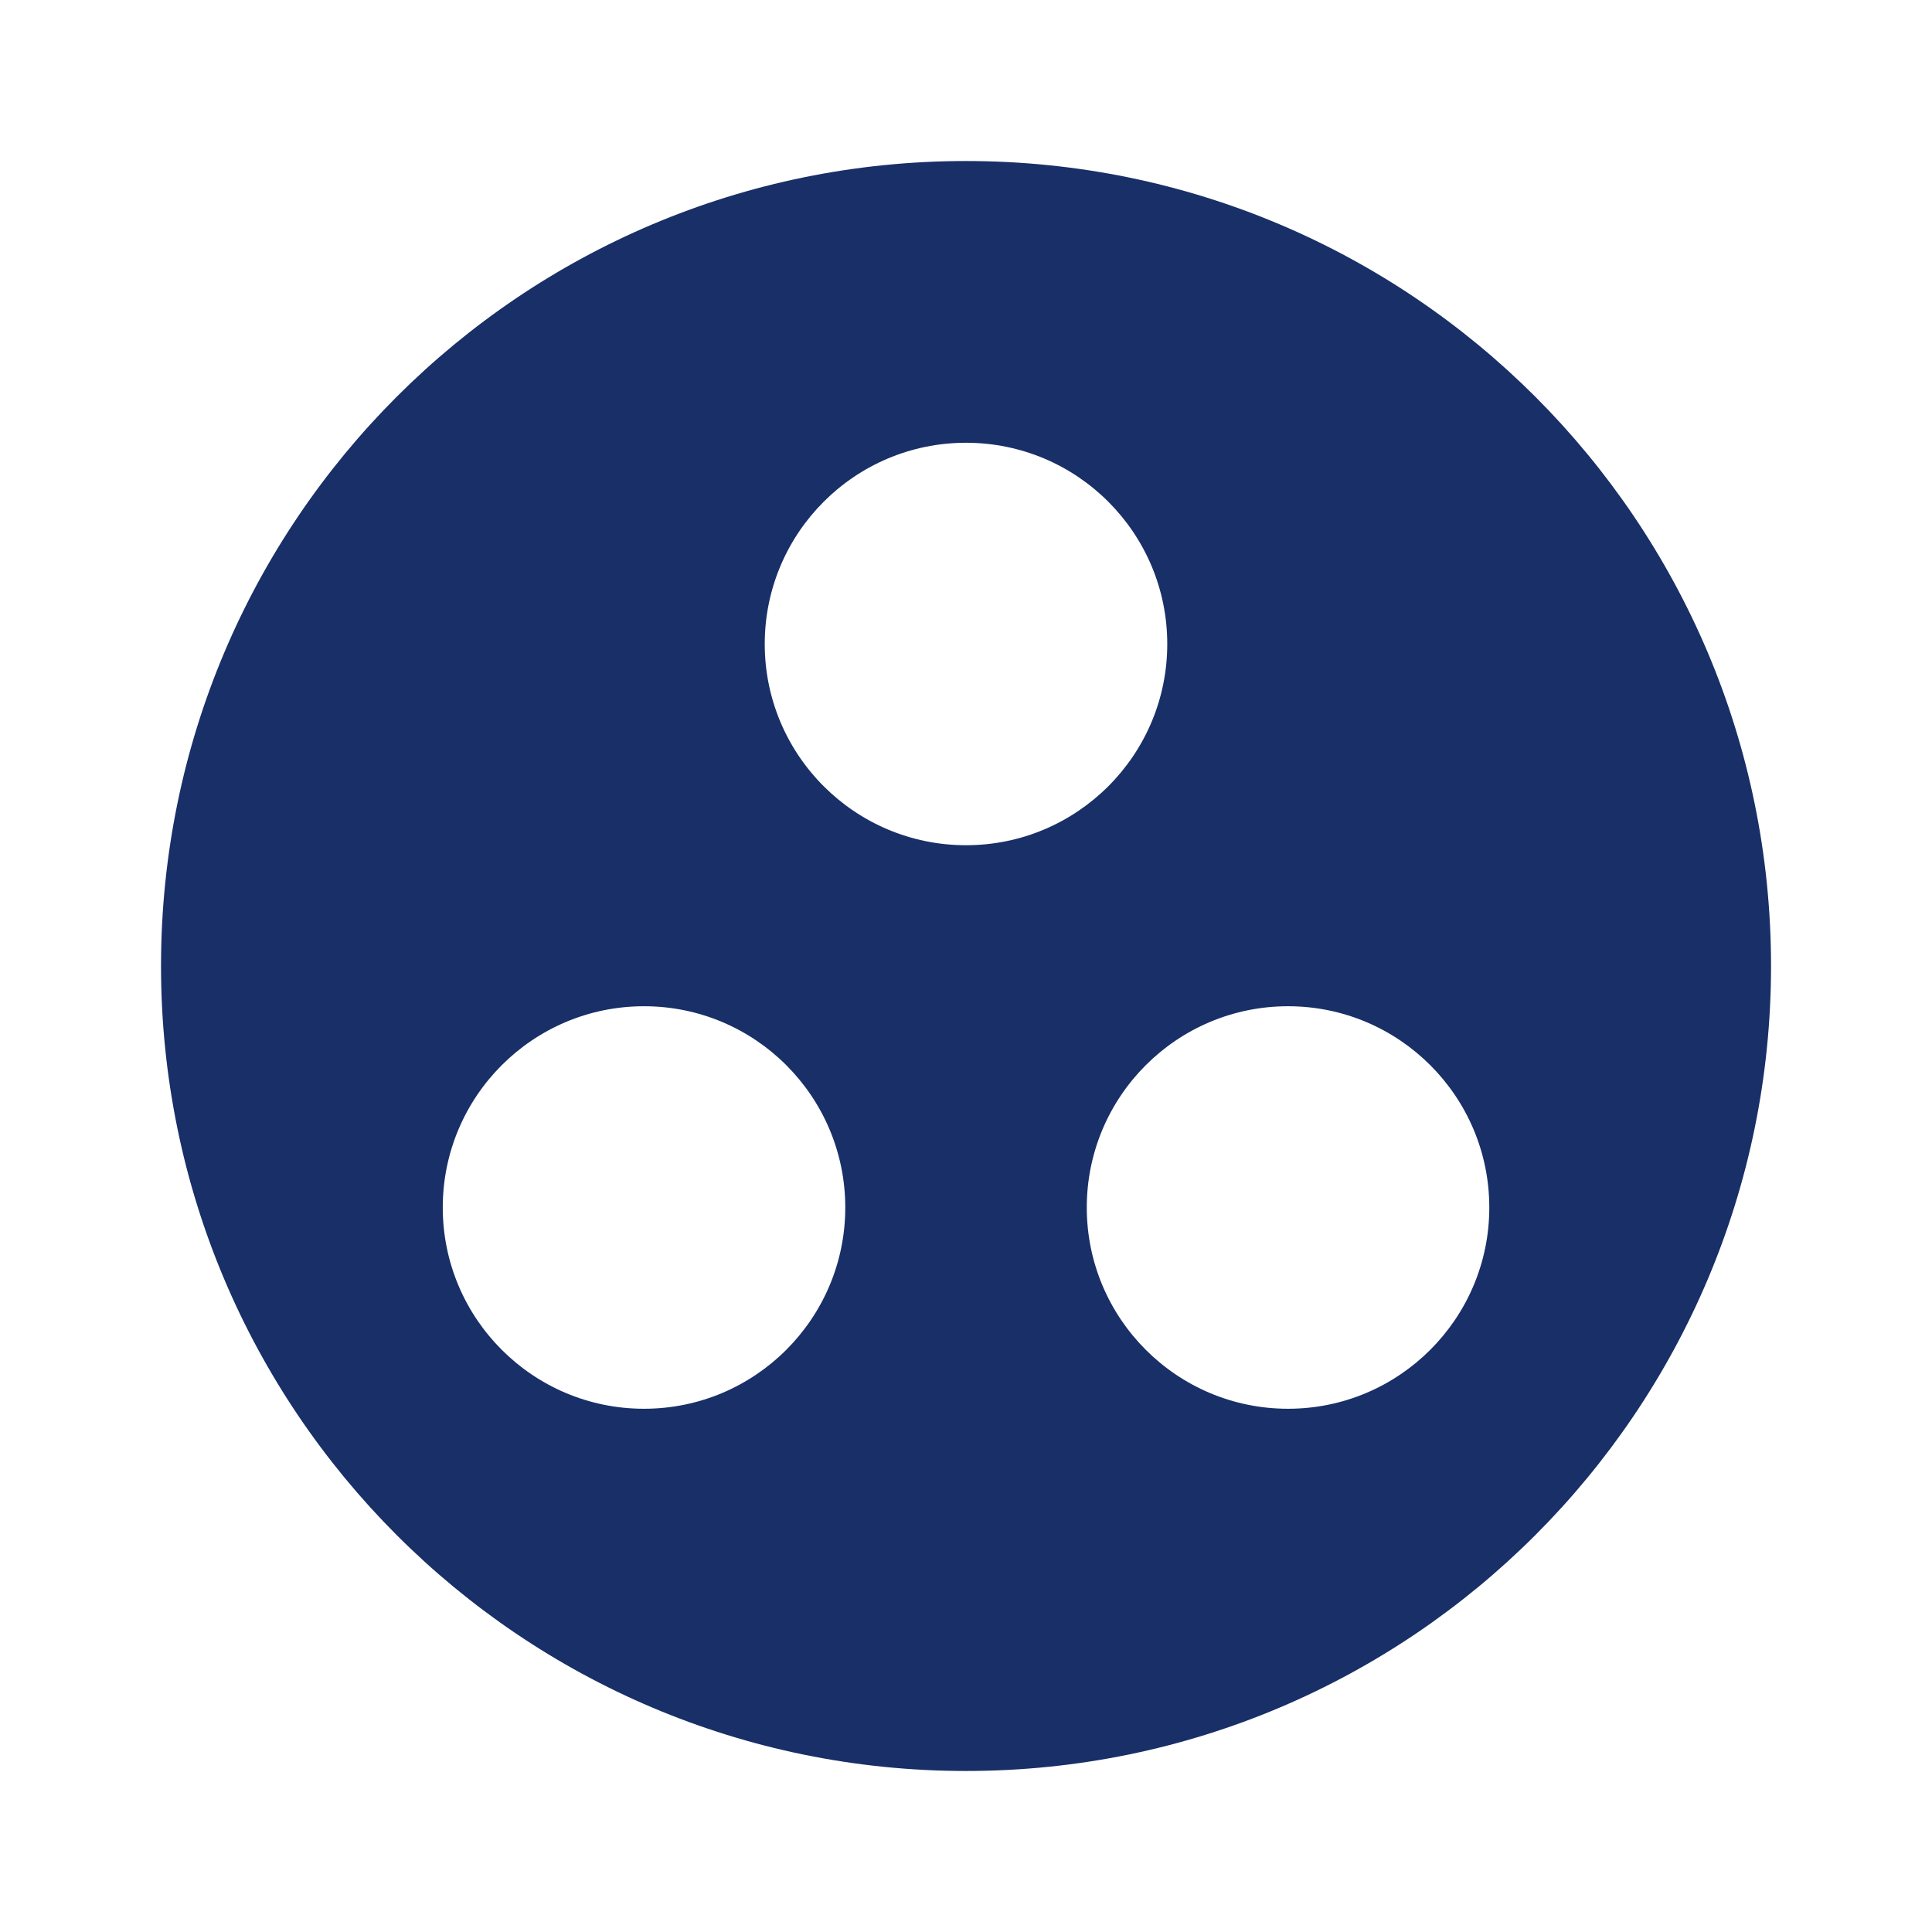 <?xml version="1.0" encoding="UTF-8"?> <svg xmlns="http://www.w3.org/2000/svg" width="35" height="35" viewBox="0 0 35 35" fill="none"> <g clip-path="url(#clip0_2176_1087)"> <path d="M17.5 2.917C9.443 2.917 2.917 9.443 2.917 17.5C2.917 25.55 9.443 32.083 17.5 32.083C25.558 32.083 32.084 25.55 32.084 17.5C32.084 9.443 25.558 2.917 17.5 2.917ZM11.667 25.521C9.654 25.521 8.021 23.887 8.021 21.875C8.021 19.863 9.654 18.229 11.667 18.229C13.68 18.229 15.313 19.863 15.313 21.875C15.313 23.887 13.68 25.521 11.667 25.521ZM13.854 11.667C13.854 9.654 15.488 8.021 17.5 8.021C19.513 8.021 21.146 9.654 21.146 11.667C21.146 13.679 19.513 15.312 17.5 15.312C15.488 15.312 13.854 13.679 13.854 11.667ZM23.334 25.521C21.321 25.521 19.688 23.887 19.688 21.875C19.688 19.863 21.321 18.229 23.334 18.229C25.346 18.229 26.98 19.863 26.98 21.875C26.98 23.887 25.346 25.521 23.334 25.521Z" fill="#182F67"></path> </g> <defs> <clipPath id="clip0_2176_1087"> <rect width="35" height="35" rx="17.5" fill="white"></rect> </clipPath> </defs> </svg> 